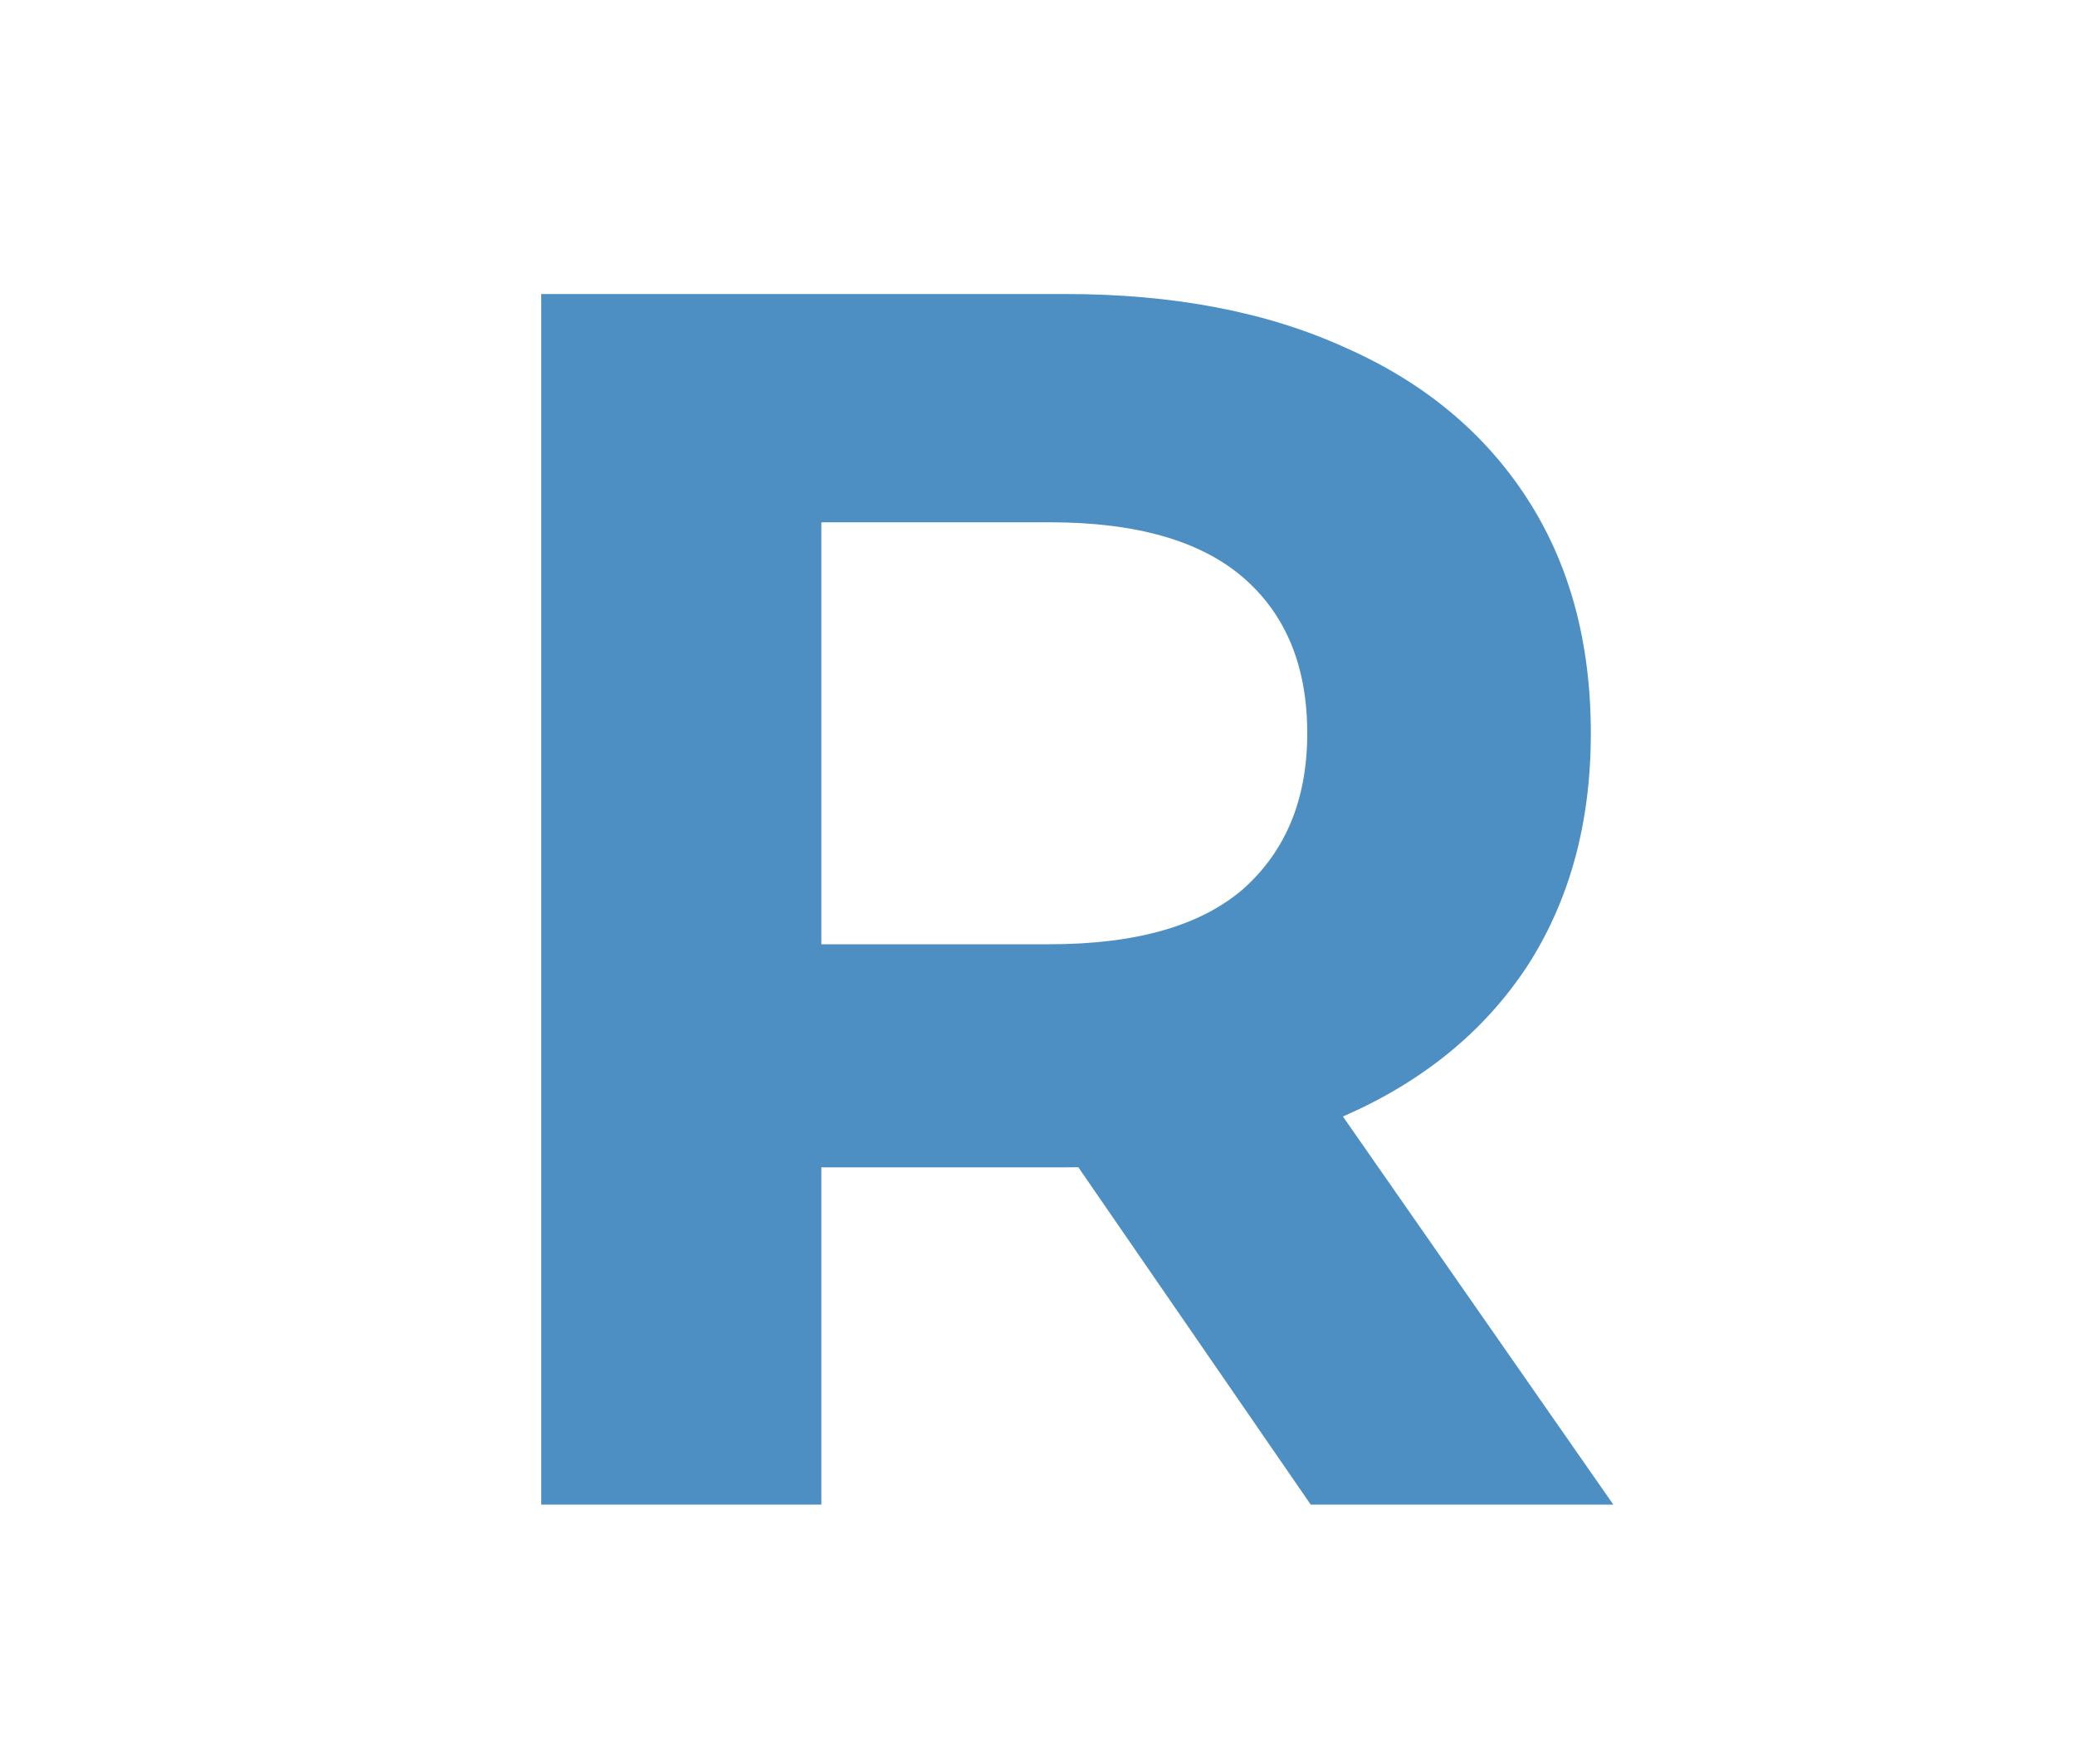 <?xml version="1.0" encoding="UTF-8"?> <svg xmlns="http://www.w3.org/2000/svg" xmlns:xlink="http://www.w3.org/1999/xlink" xmlns:svgjs="http://svgjs.com/svgjs" width="120" height="102"> <svg xmlns="http://www.w3.org/2000/svg" width="120" height="102" viewBox="0 0 120 102" fill="none"> <g clip-path="url(#clip0_483_18)"> <path d="M31.3 87V17H61.6C67.867 17 73.267 18.033 77.8 20.1C82.333 22.1 85.833 25 88.3 28.8C90.767 32.6 92 37.133 92 42.4C92 47.6 90.767 52.1 88.3 55.9C85.833 59.633 82.333 62.5 77.8 64.5C73.267 66.5 67.867 67.5 61.6 67.5H40.3L47.5 60.4V87H31.3ZM75.8 87L58.3 61.6H75.6L93.3 87H75.8ZM47.5 62.2L40.3 54.6H60.7C65.7 54.6 69.433 53.533 71.9 51.4C74.367 49.2 75.6 46.2 75.6 42.4C75.6 38.533 74.367 35.533 71.9 33.4C69.433 31.267 65.7 30.2 60.7 30.2H40.3L47.5 22.5V62.2Z" fill="#4D8FC3"></path> </g> <defs> <clipPath id="SvgjsClipPath1000"> <rect width="120" height="102" fill="white"></rect> </clipPath> </defs> </svg> <style>@media (prefers-color-scheme: light) { :root { filter: none; } } </style> </svg> 